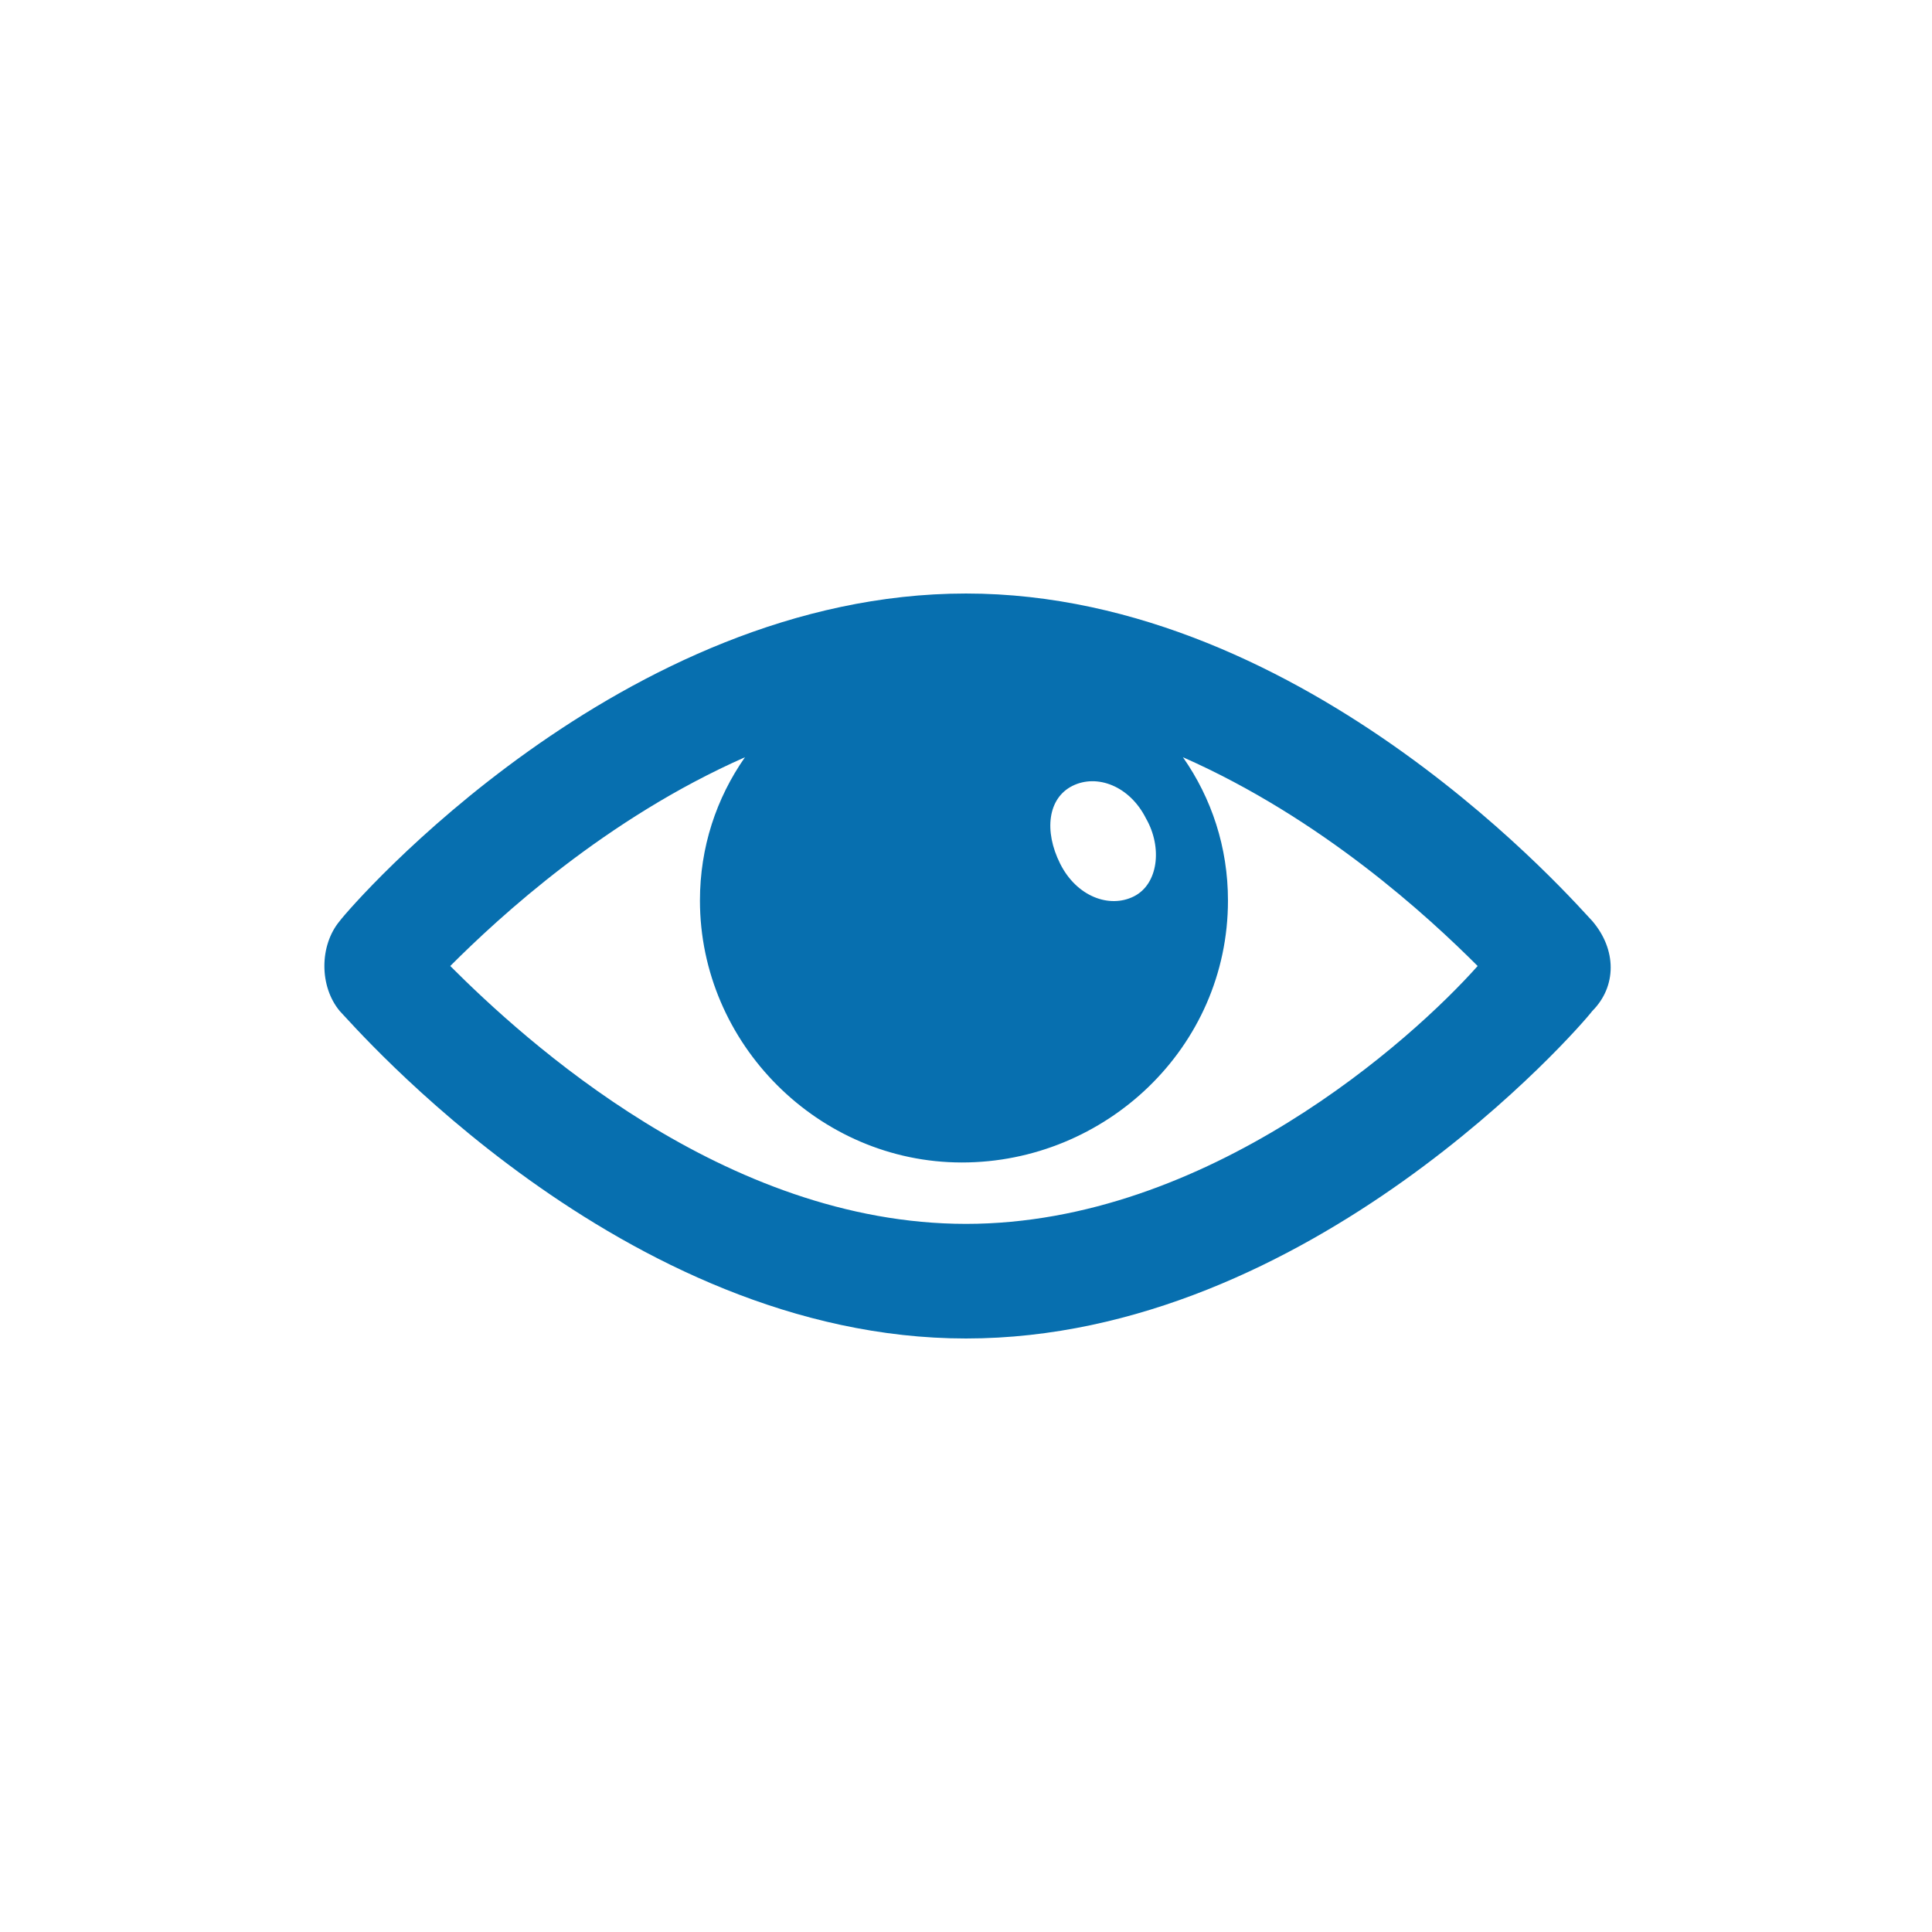 <?xml version="1.0" encoding="utf-8"?>
<!-- Generator: Adobe Illustrator 26.2.1, SVG Export Plug-In . SVG Version: 6.00 Build 0)  -->
<svg version="1.1" id="Laag_1" xmlns="http://www.w3.org/2000/svg" xmlns:xlink="http://www.w3.org/1999/xlink" x="0px" y="0px"
	 viewBox="0 0 47.2 47.2" style="enable-background:new 0 0 47.2 47.2;" xml:space="preserve">
<style type="text/css">
	.st0{fill:#076FAF;}
</style>

<g>
	<path class="st0" d="M38.9,22.5c-0.3-0.3-6.9-8-15.3-8c-8.4,0-15,7.6-15.3,8c-0.5,0.6-0.5,1.6,0,2.2c0.3,0.3,6.9,8,15.3,8
		c8.4,0,15-7.6,15.3-8C39.5,24.1,39.5,23.2,38.9,22.5z M26.2,19.2c0.6-0.3,1.4,0,1.8,0.8c0.4,0.7,0.3,1.6-0.3,1.9
		c-0.6,0.3-1.4,0-1.8-0.8C25.5,20.3,25.6,19.5,26.2,19.2z M23.6,29.9c-5.9,0-10.8-4.5-12.6-6.3c1.2-1.2,3.8-3.6,7.2-5.1
		c-0.7,1-1.1,2.2-1.1,3.5c0,3.5,2.9,6.4,6.4,6.4S30,25.6,30,22c0-1.3-0.4-2.5-1.1-3.5c3.4,1.5,6,3.9,7.2,5.1
		C34.5,25.4,29.5,29.9,23.6,29.9z"/>
</g>
</svg>
